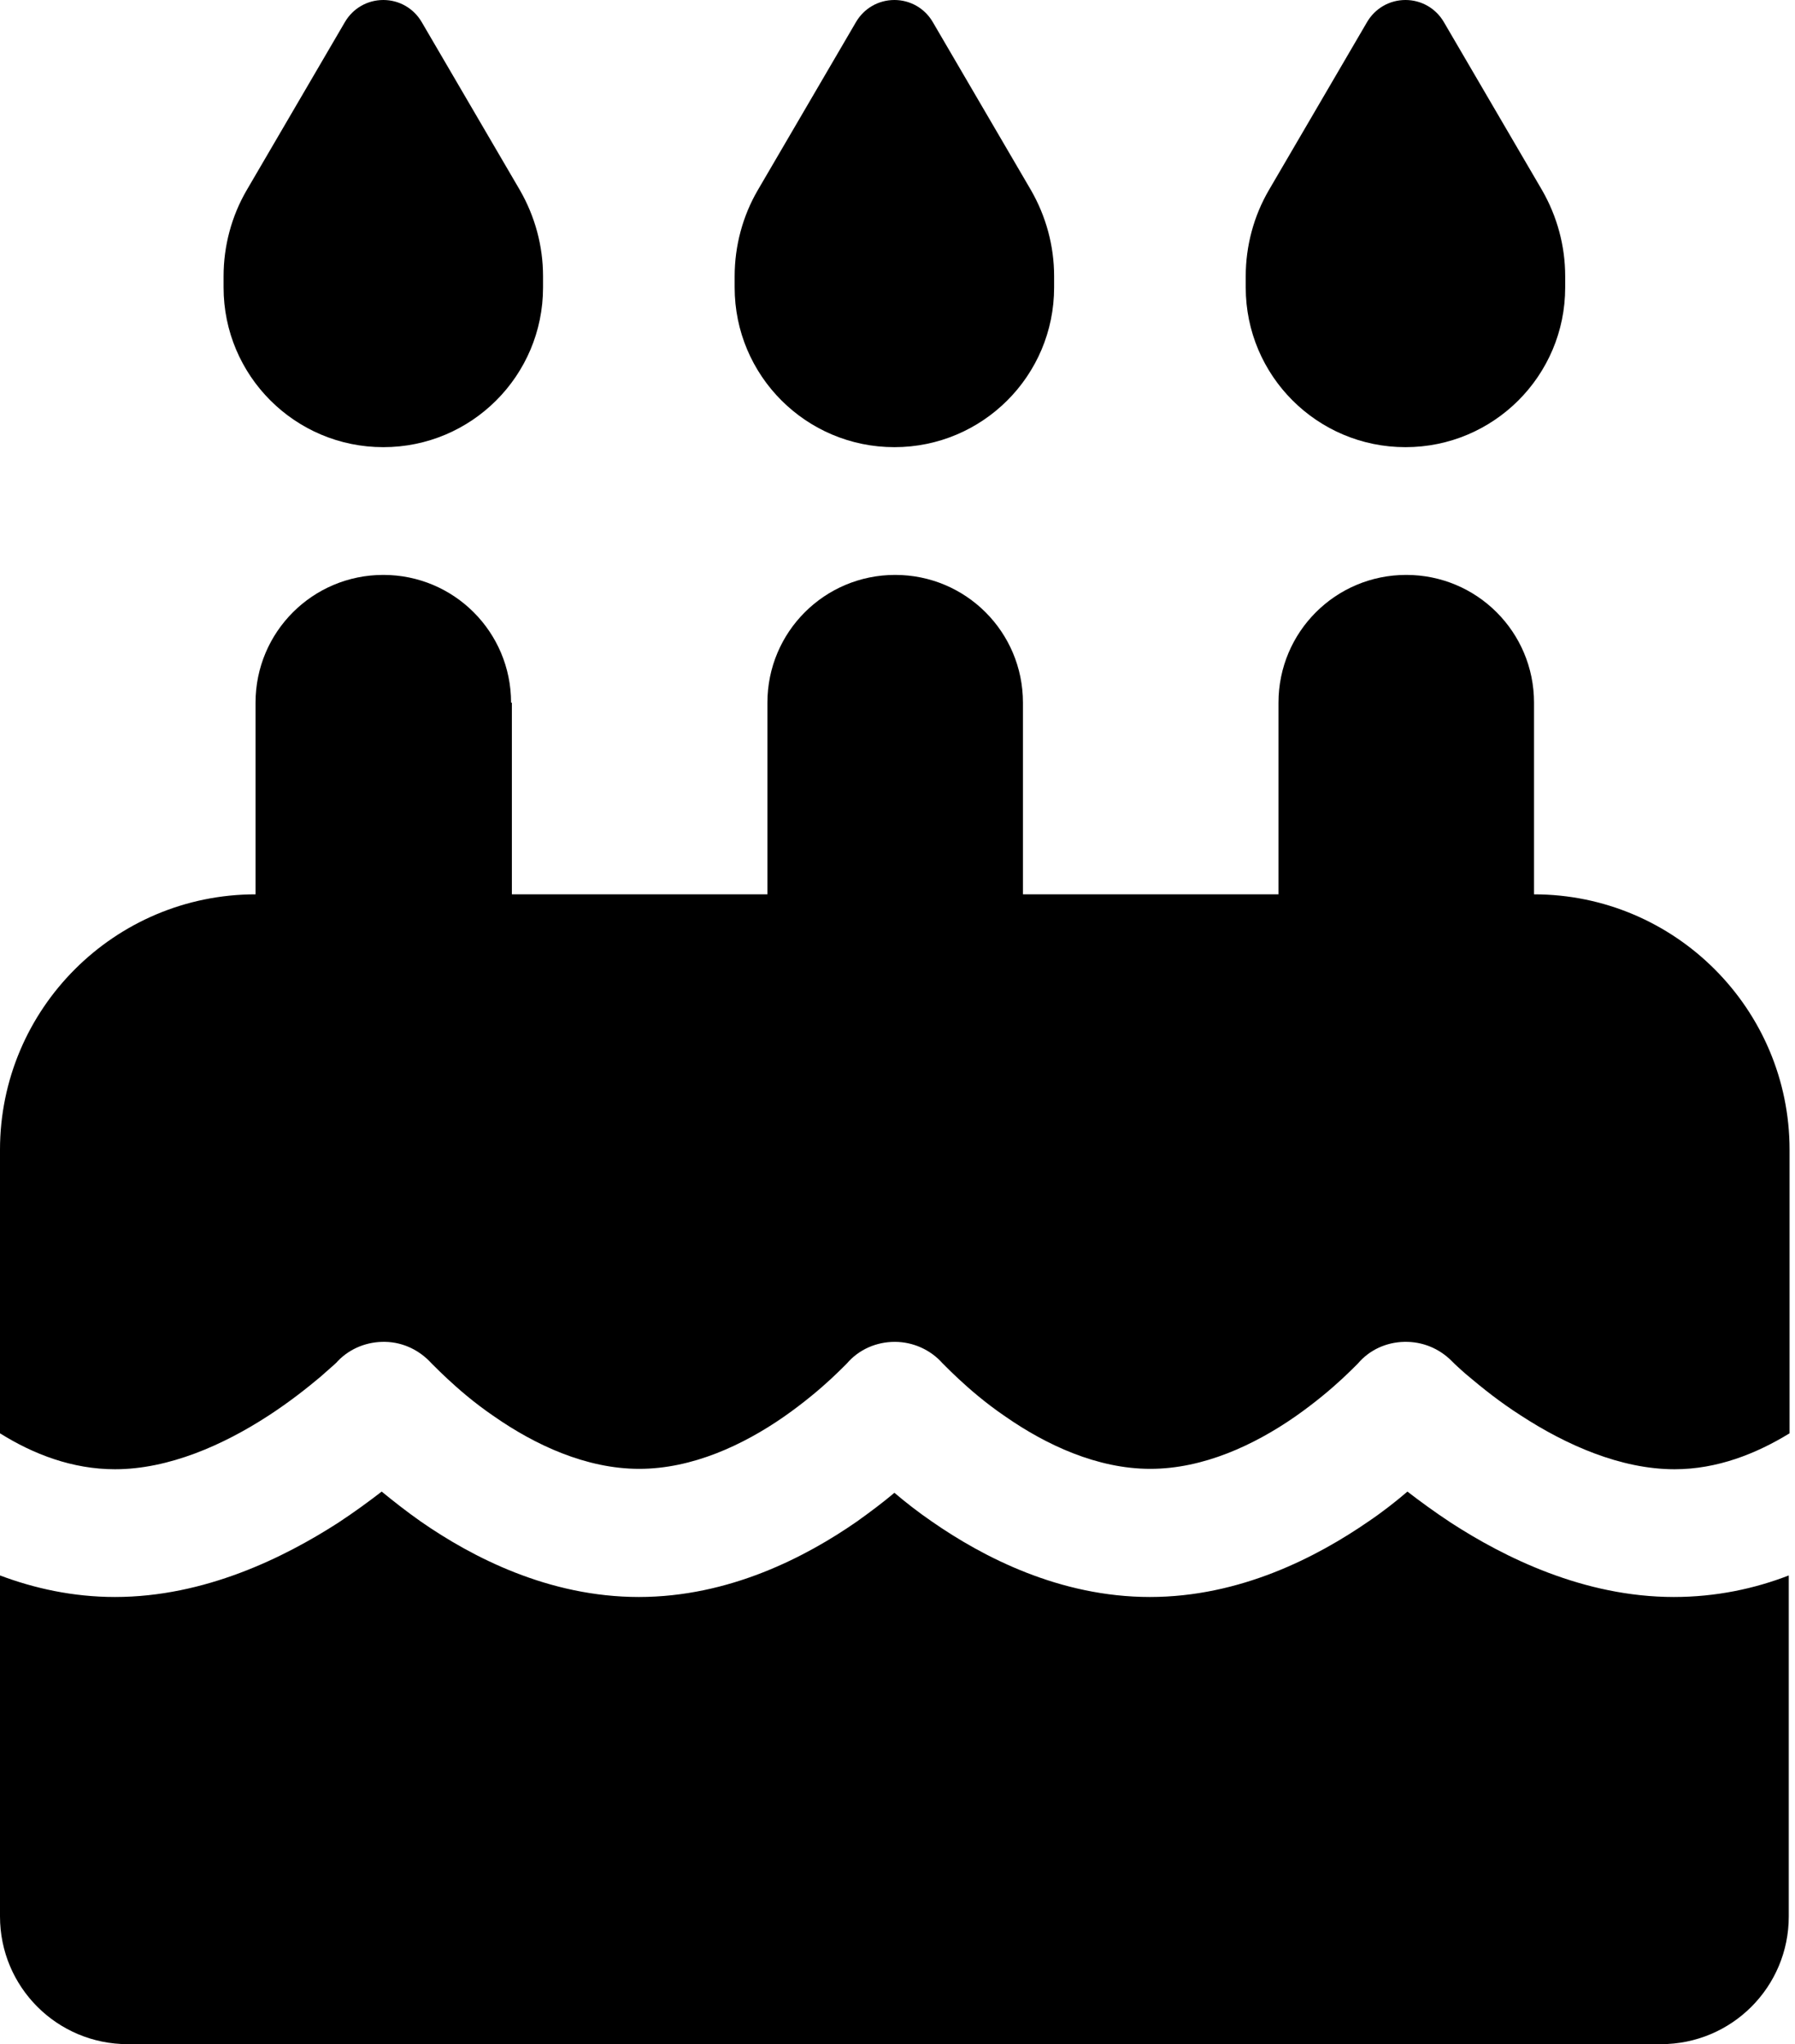 <svg width="36" height="41" viewBox="0 0 36 41" fill="none" xmlns="http://www.w3.org/2000/svg">
<path d="M6.919 0.44L4.949 3.812C4.645 4.332 4.484 4.933 4.484 5.541V5.766C4.484 7.535 5.918 8.969 7.688 8.969C9.457 8.969 10.891 7.535 10.891 5.766V5.541C10.891 4.933 10.73 4.34 10.426 3.812L8.456 0.44C8.296 0.168 8.008 0 7.688 0C7.367 0 7.079 0.168 6.919 0.44ZM17.169 0.44L15.199 3.812C14.895 4.332 14.734 4.933 14.734 5.541V5.766C14.734 7.535 16.168 8.969 17.938 8.969C19.707 8.969 21.141 7.535 21.141 5.766V5.541C21.141 4.933 20.98 4.34 20.676 3.812L18.706 0.44C18.546 0.168 18.258 0 17.938 0C17.617 0 17.329 0.168 17.169 0.44ZM25.449 3.812C25.145 4.332 24.984 4.933 24.984 5.541V5.766C24.984 7.535 26.418 8.969 28.188 8.969C29.957 8.969 31.391 7.535 31.391 5.766V5.541C31.391 4.933 31.23 4.34 30.926 3.812L28.956 0.44C28.796 0.168 28.508 0 28.188 0C27.867 0 27.579 0.168 27.419 0.44L25.449 3.812ZM10.25 14.094C10.25 12.676 9.105 11.531 7.688 11.531C6.27 11.531 5.125 12.676 5.125 14.094V17.938C2.298 17.938 0 20.236 0 23.062V28.748C0.665 29.165 1.449 29.469 2.306 29.469C3.387 29.469 4.484 28.98 5.381 28.396C5.814 28.115 6.174 27.827 6.422 27.619C6.542 27.515 6.638 27.427 6.703 27.371C6.735 27.339 6.759 27.323 6.767 27.307L6.775 27.299C7.023 27.042 7.367 26.906 7.728 26.914C8.088 26.922 8.416 27.082 8.656 27.347L8.664 27.355C8.672 27.363 8.696 27.387 8.721 27.411C8.777 27.467 8.857 27.547 8.969 27.651C9.193 27.859 9.513 28.14 9.914 28.412C10.73 28.98 11.755 29.461 12.82 29.461C13.886 29.461 14.911 28.98 15.727 28.412C16.128 28.131 16.448 27.859 16.672 27.651C16.784 27.547 16.864 27.467 16.921 27.411C16.945 27.387 16.969 27.363 16.977 27.355L16.985 27.347C17.225 27.066 17.577 26.914 17.945 26.914C18.314 26.914 18.666 27.074 18.906 27.347L18.915 27.355C18.922 27.363 18.947 27.387 18.971 27.411C19.027 27.467 19.107 27.547 19.219 27.651C19.443 27.859 19.763 28.14 20.164 28.412C20.98 28.98 22.006 29.461 23.07 29.461C24.136 29.461 25.16 28.98 25.977 28.412C26.378 28.131 26.698 27.859 26.922 27.651C27.034 27.547 27.114 27.467 27.171 27.411C27.195 27.387 27.219 27.363 27.227 27.355L27.235 27.347C27.467 27.074 27.803 26.922 28.163 26.914C28.524 26.906 28.86 27.042 29.116 27.299L29.124 27.307C29.14 27.323 29.156 27.339 29.189 27.371C29.253 27.427 29.341 27.515 29.469 27.619C29.717 27.827 30.069 28.115 30.51 28.396C31.407 28.98 32.504 29.469 33.585 29.469C34.442 29.469 35.226 29.156 35.891 28.748V23.062C35.891 20.236 33.593 17.938 30.766 17.938V14.094C30.766 12.676 29.621 11.531 28.203 11.531C26.786 11.531 25.641 12.676 25.641 14.094V17.938H20.516V14.094C20.516 12.676 19.371 11.531 17.953 11.531C16.536 11.531 15.391 12.676 15.391 14.094V17.938H10.266V14.094H10.25ZM35.875 31.599C35.194 31.863 34.418 32.031 33.569 32.031C31.767 32.031 30.173 31.238 29.1 30.542C28.772 30.326 28.476 30.109 28.227 29.917C28.003 30.109 27.739 30.318 27.443 30.518C26.41 31.23 24.872 32.031 23.062 32.031C21.253 32.031 19.715 31.23 18.69 30.518C18.41 30.326 18.154 30.125 17.938 29.941C17.721 30.125 17.465 30.318 17.185 30.518C16.16 31.23 14.622 32.031 12.812 32.031C11.003 32.031 9.465 31.23 8.44 30.518C8.144 30.31 7.88 30.101 7.655 29.917C7.407 30.109 7.111 30.326 6.783 30.542C5.702 31.238 4.108 32.031 2.306 32.031C1.457 32.031 0.681 31.855 0 31.599V38.438C0 39.855 1.145 41 2.562 41H33.312C34.73 41 35.875 39.855 35.875 38.438V31.599Z" fill="black"/>
</svg>
